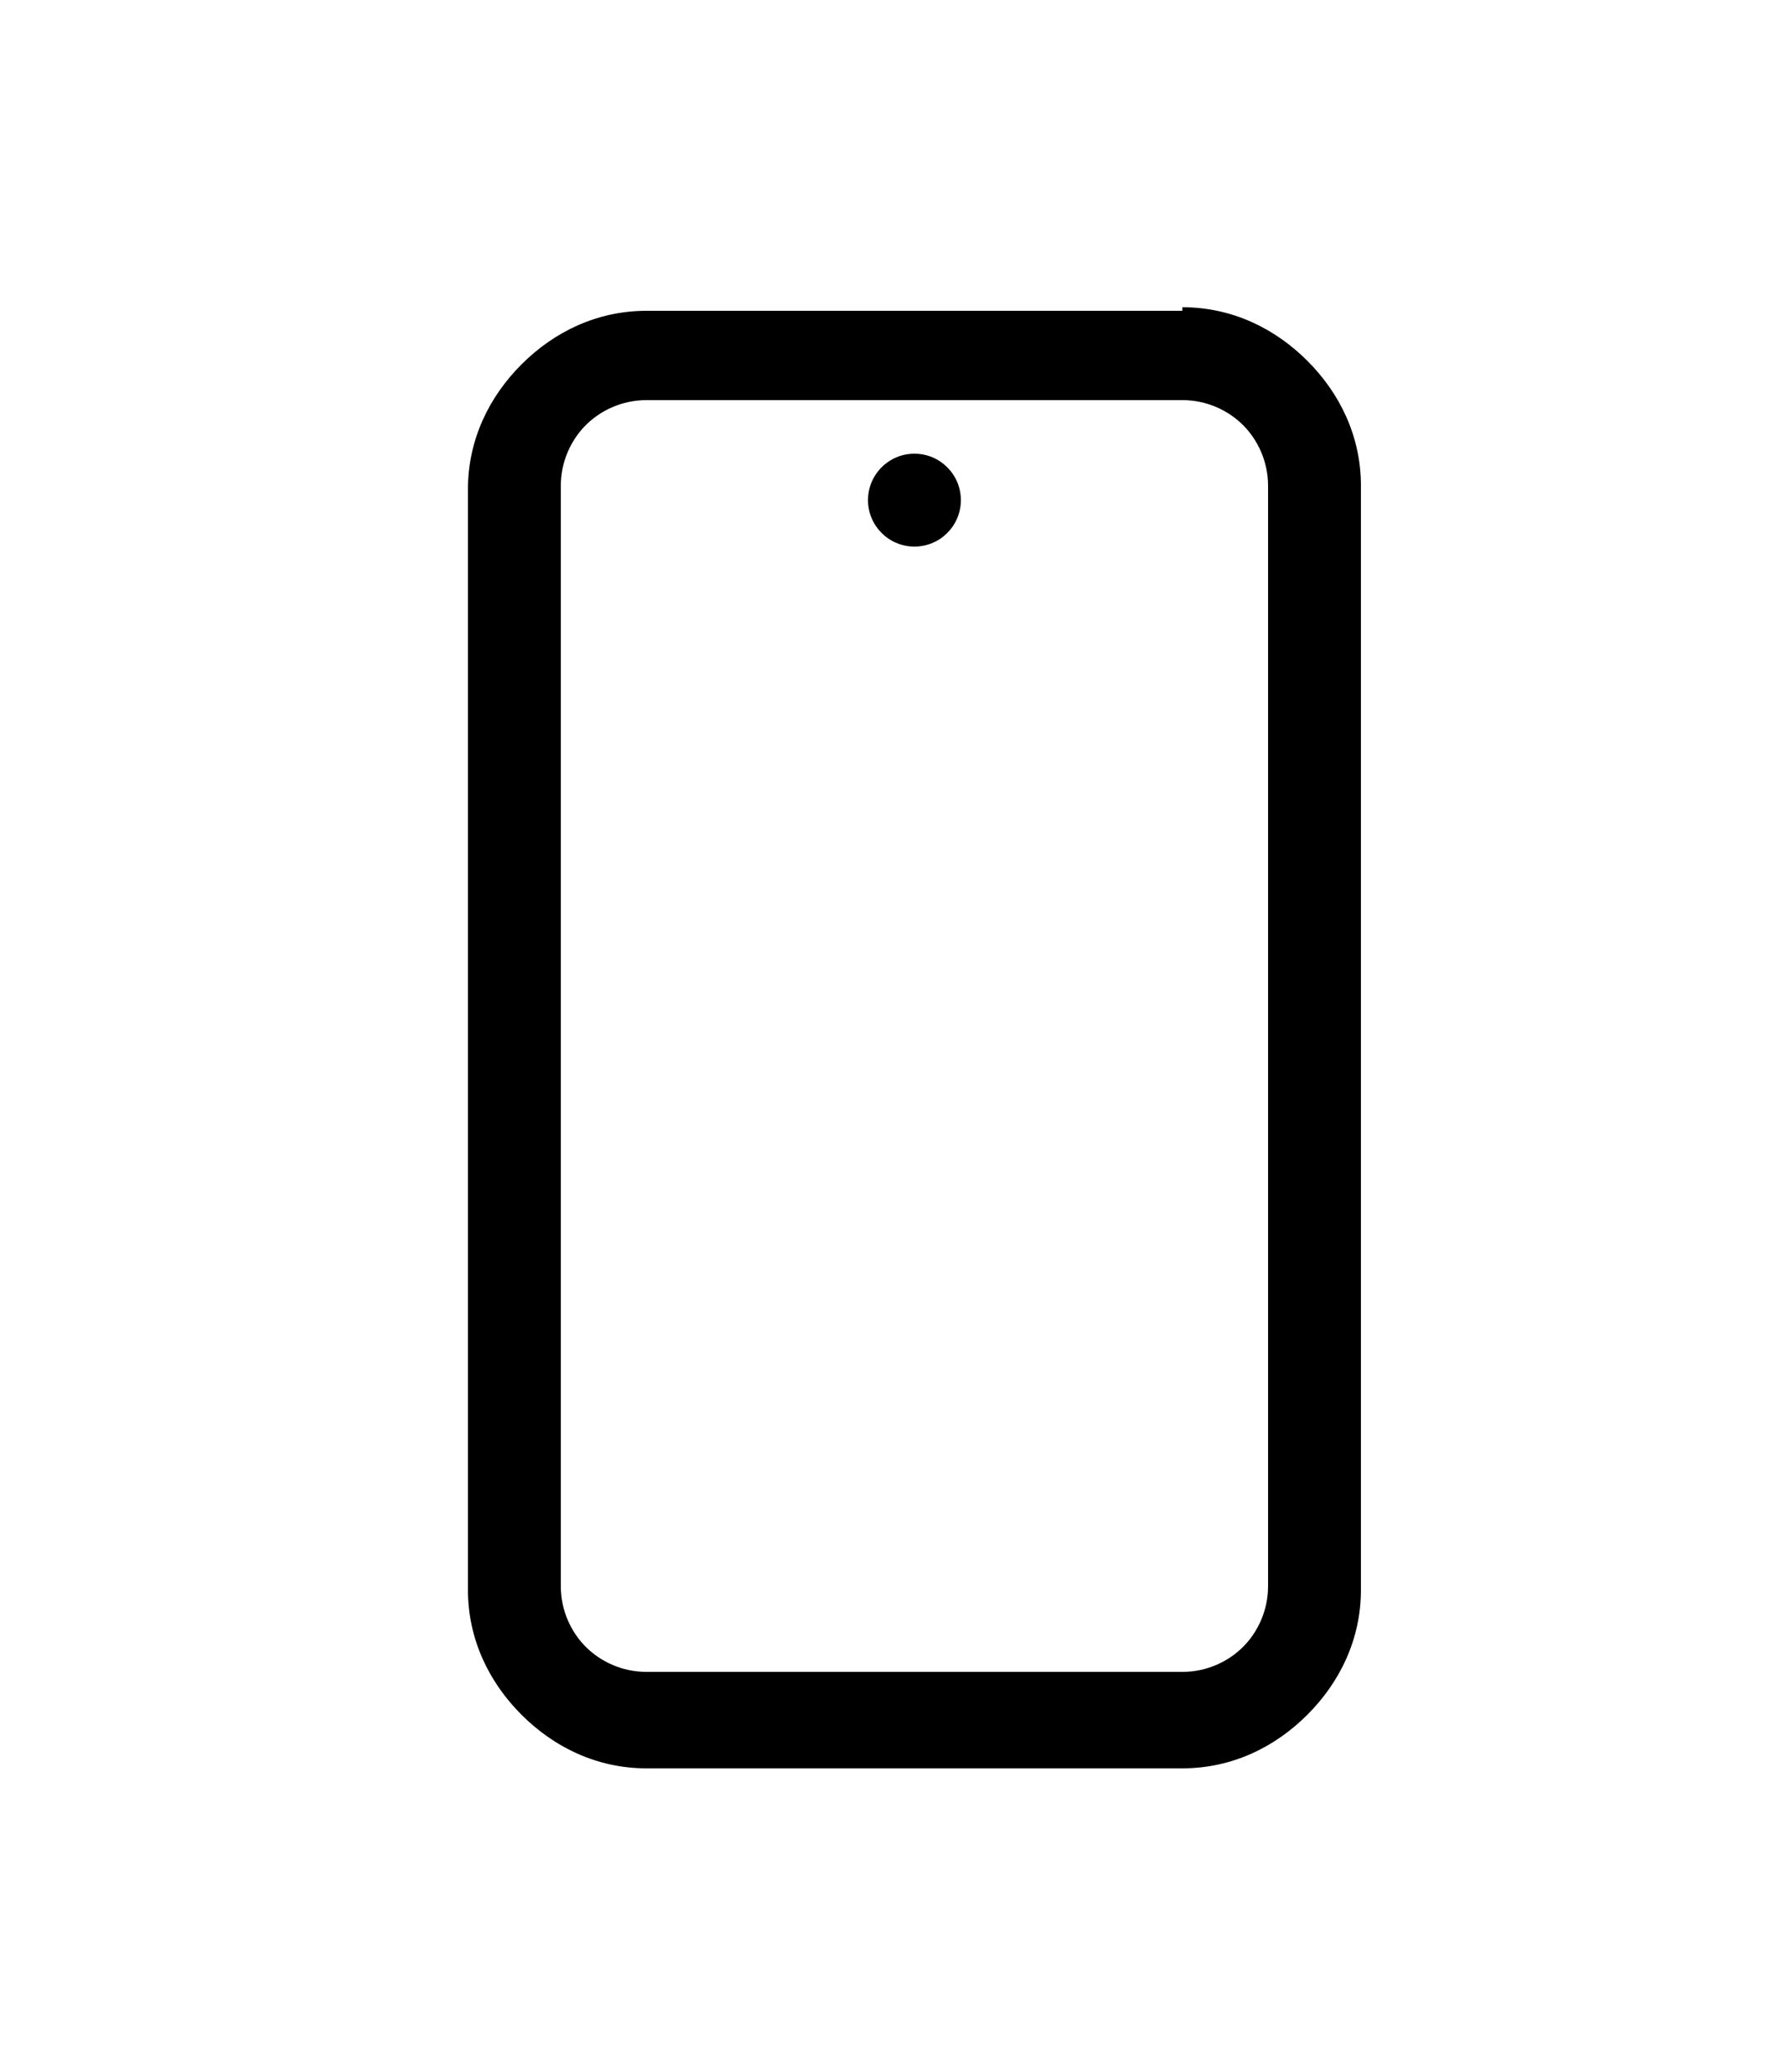 <?xml version="1.0" encoding="UTF-8"?>
<svg id="_圖層_1" data-name="圖層_1" xmlns="http://www.w3.org/2000/svg" version="1.1" viewBox="0 0 50 58">
  <!-- Generator: Adobe Illustrator 29.7.1, SVG Export Plug-In . SVG Version: 2.1.1 Build 8)  -->
  <path d="M18.1,11.2h15c.7,0,1.3.3,1.7.7.4.4.7,1,.7,1.7v30.8c0,.7-.3,1.3-.7,1.7-.4.4-1,.7-1.7.7h-15c-.7,0-1.3-.3-1.7-.7-.4-.4-.7-1-.7-1.7V13.6c0-.7.3-1.3.7-1.7.4-.4,1-.7,1.7-.7h0M33.1,8.7h-15c-1.4,0-2.6.6-3.5,1.5-.9.9-1.5,2.1-1.5,3.5v30.8c0,1.4.6,2.6,1.5,3.5.9.9,2.1,1.5,3.5,1.5s0,0,0,0h15s0,0,0,0c1.4,0,2.6-.6,3.5-1.5.9-.9,1.5-2.1,1.5-3.5V13.6c0-1.4-.6-2.6-1.5-3.5-.9-.9-2.1-1.5-3.5-1.5"/>
  <circle cx="25.6" cy="14" r="1.3"/>
</svg>